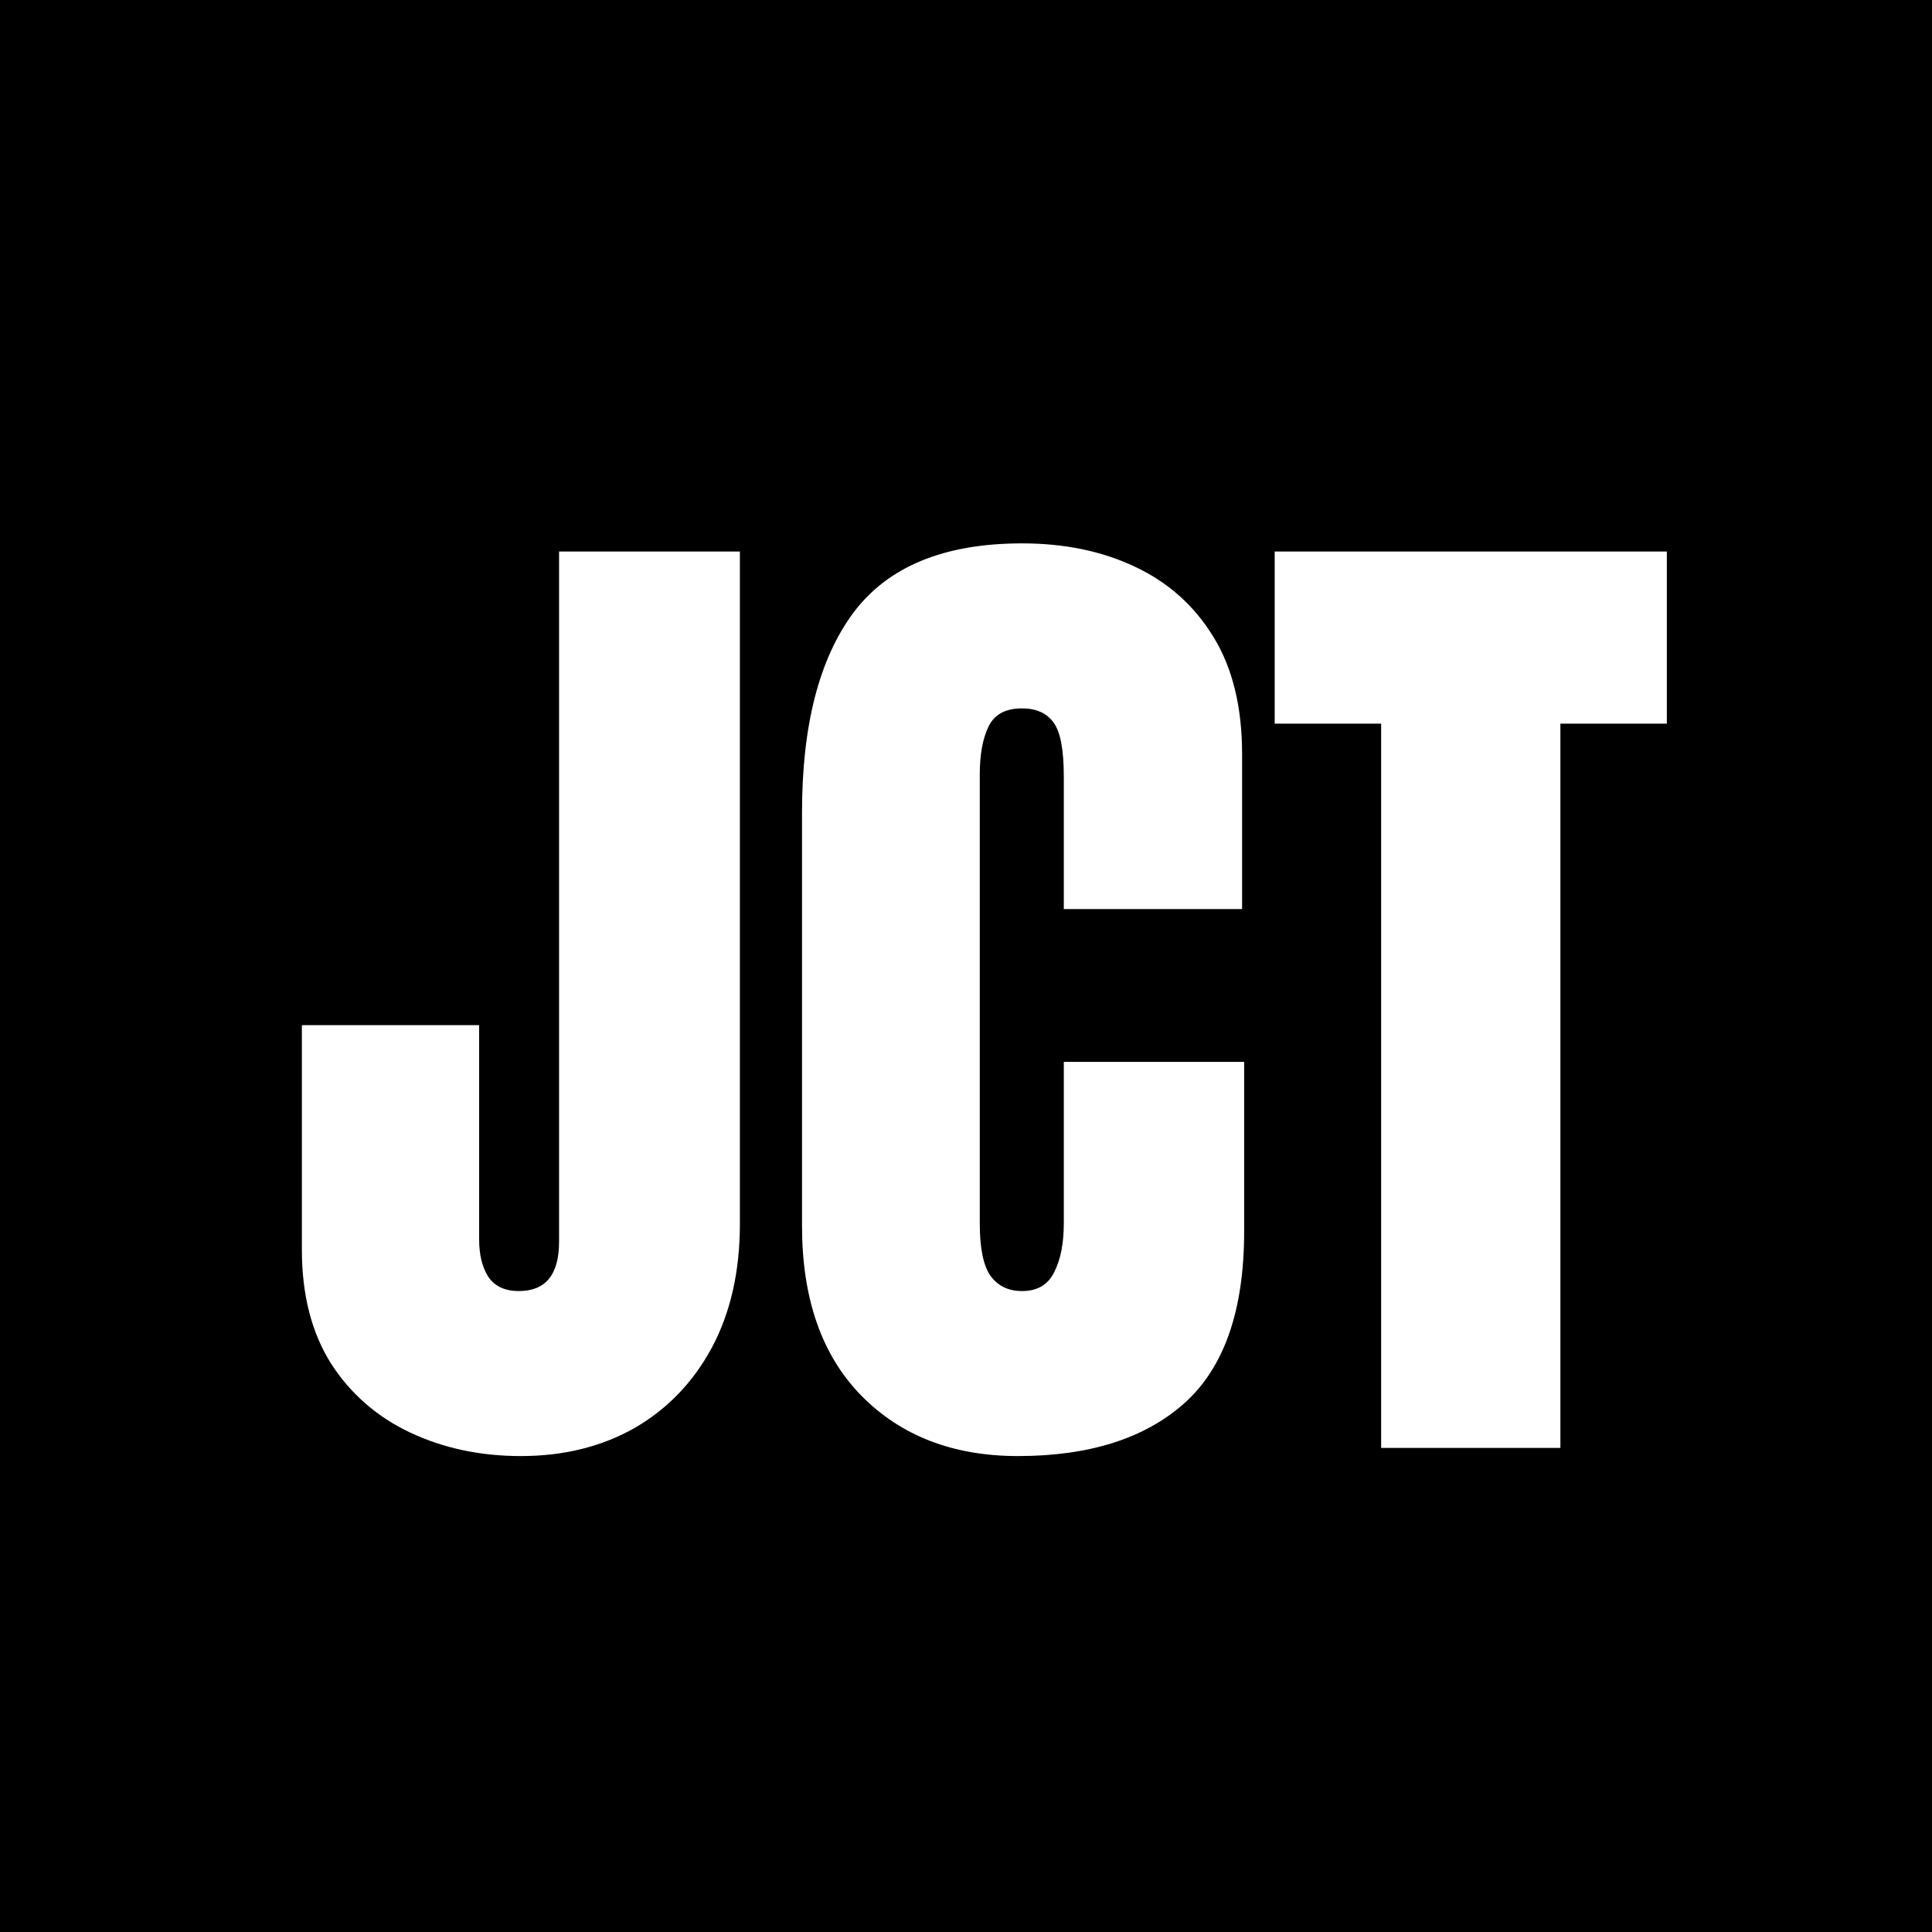<svg width="32" height="32" viewBox="0 0 32 32" fill="none" xmlns="http://www.w3.org/2000/svg">
<rect width="32" height="32" fill="black"/>
<path d="M22.876 23.982V11.986H21.113V9.135H27.608V11.986H25.845V23.982H22.876Z" fill="white"/>
<path d="M16.861 24.117C15.787 24.117 14.921 23.783 14.263 23.113C13.61 22.444 13.284 21.508 13.284 20.304V13.454C13.284 12.014 13.568 10.912 14.136 10.147C14.71 9.382 15.64 9 16.928 9C17.631 9 18.256 9.129 18.801 9.388C19.352 9.647 19.785 10.035 20.1 10.552C20.415 11.064 20.573 11.711 20.573 12.492V15.057H17.62V12.864C17.62 12.419 17.564 12.121 17.451 11.969C17.339 11.812 17.165 11.733 16.928 11.733C16.653 11.733 16.467 11.835 16.372 12.037C16.276 12.234 16.228 12.498 16.228 12.83V20.262C16.228 20.672 16.287 20.962 16.405 21.131C16.529 21.3 16.703 21.384 16.928 21.384C17.181 21.384 17.359 21.28 17.46 21.072C17.567 20.864 17.62 20.594 17.62 20.262V17.588H20.607V20.397C20.607 21.702 20.277 22.649 19.619 23.24C18.962 23.825 18.042 24.117 16.861 24.117Z" fill="white"/>
<path d="M8.627 24.117C7.958 24.117 7.348 23.988 6.797 23.729C6.246 23.47 5.807 23.088 5.481 22.582C5.16 22.07 5 21.443 5 20.701V16.98H7.936V20.523C7.936 20.782 7.986 20.99 8.088 21.148C8.194 21.305 8.363 21.384 8.594 21.384C9.038 21.384 9.26 21.111 9.26 20.566V9.135H12.255V20.27C12.255 21.058 12.1 21.741 11.791 22.32C11.482 22.894 11.054 23.338 10.509 23.653C9.963 23.962 9.336 24.117 8.627 24.117Z" fill="white"/>
</svg>
